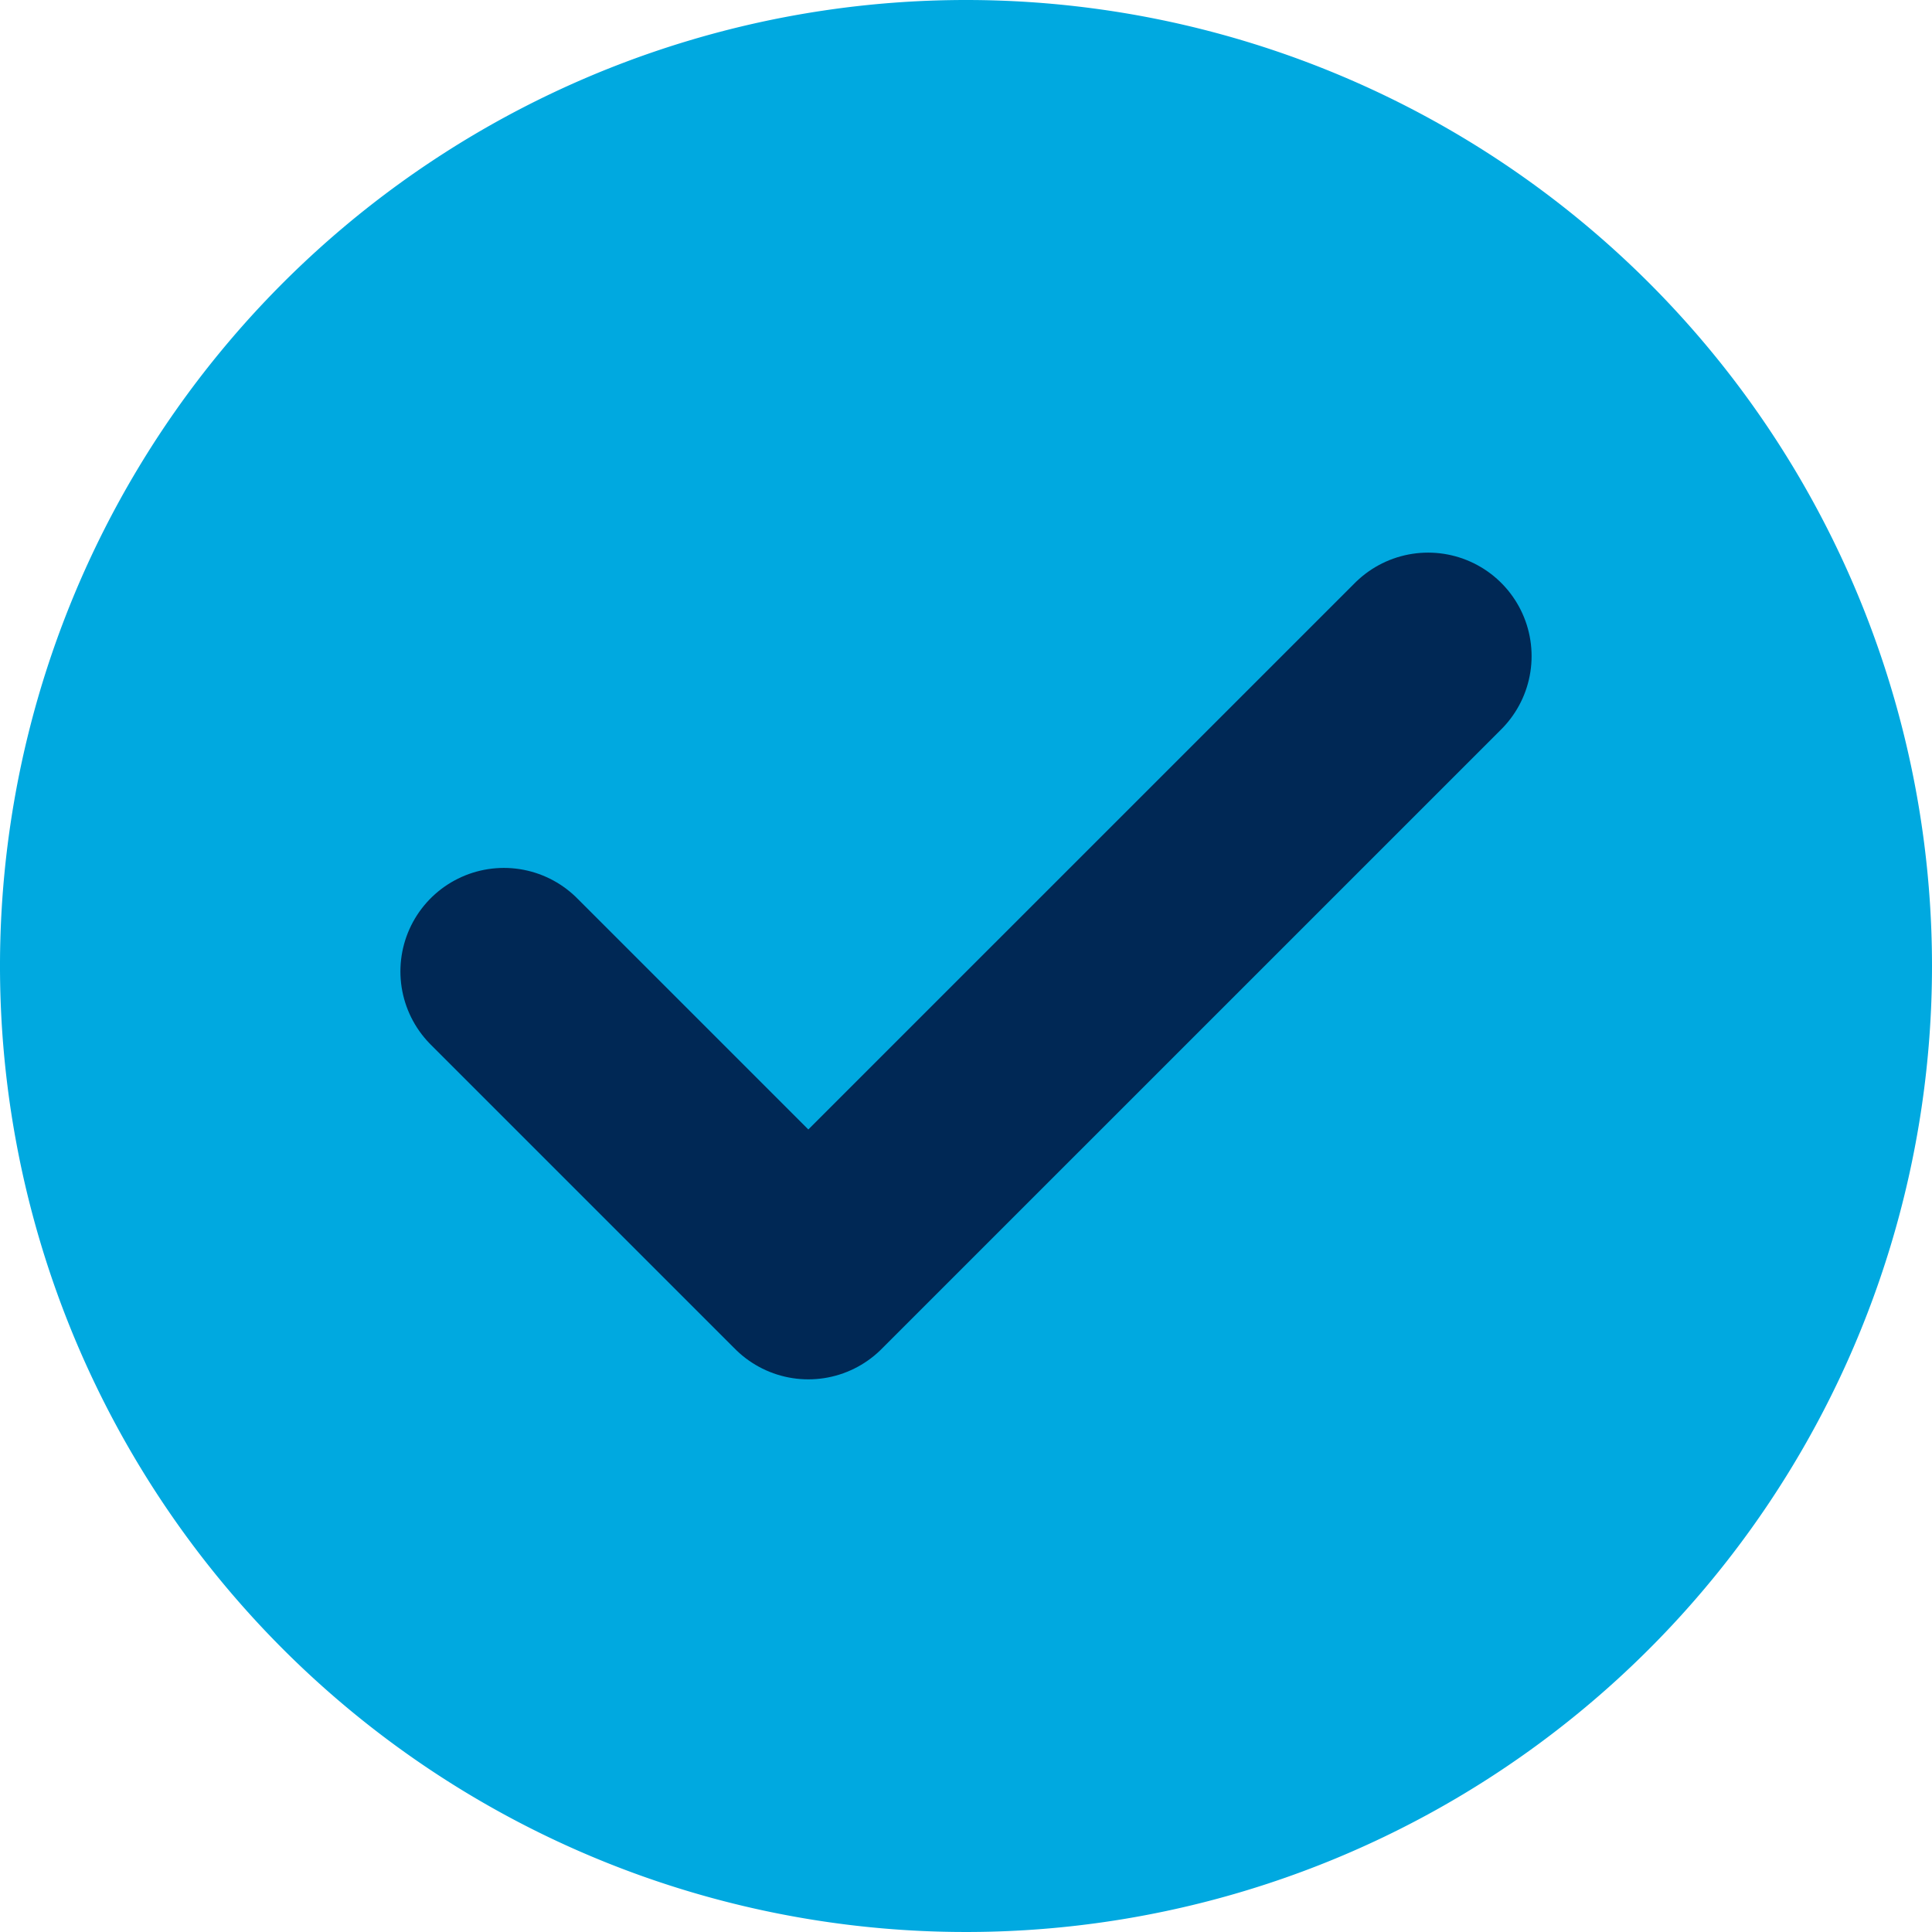 <?xml version="1.0" encoding="UTF-8"?> <svg xmlns="http://www.w3.org/2000/svg" id="Group_10572" data-name="Group 10572" width="56" height="56" viewBox="0 0 56 56"><path id="Path_9271" data-name="Path 9271" d="M56,28A28,28,0,1,1,28,0,28,28,0,0,1,56,28" transform="translate(0 0)" fill="#00a9e0"></path><path id="Path_9272" data-name="Path 9272" d="M17.143,31.176,25.967,40,43.931,22.037" transform="translate(-2.537 -3.019)" fill="none" stroke="#002855" stroke-linecap="round" stroke-linejoin="round" stroke-width="6"></path></svg> 